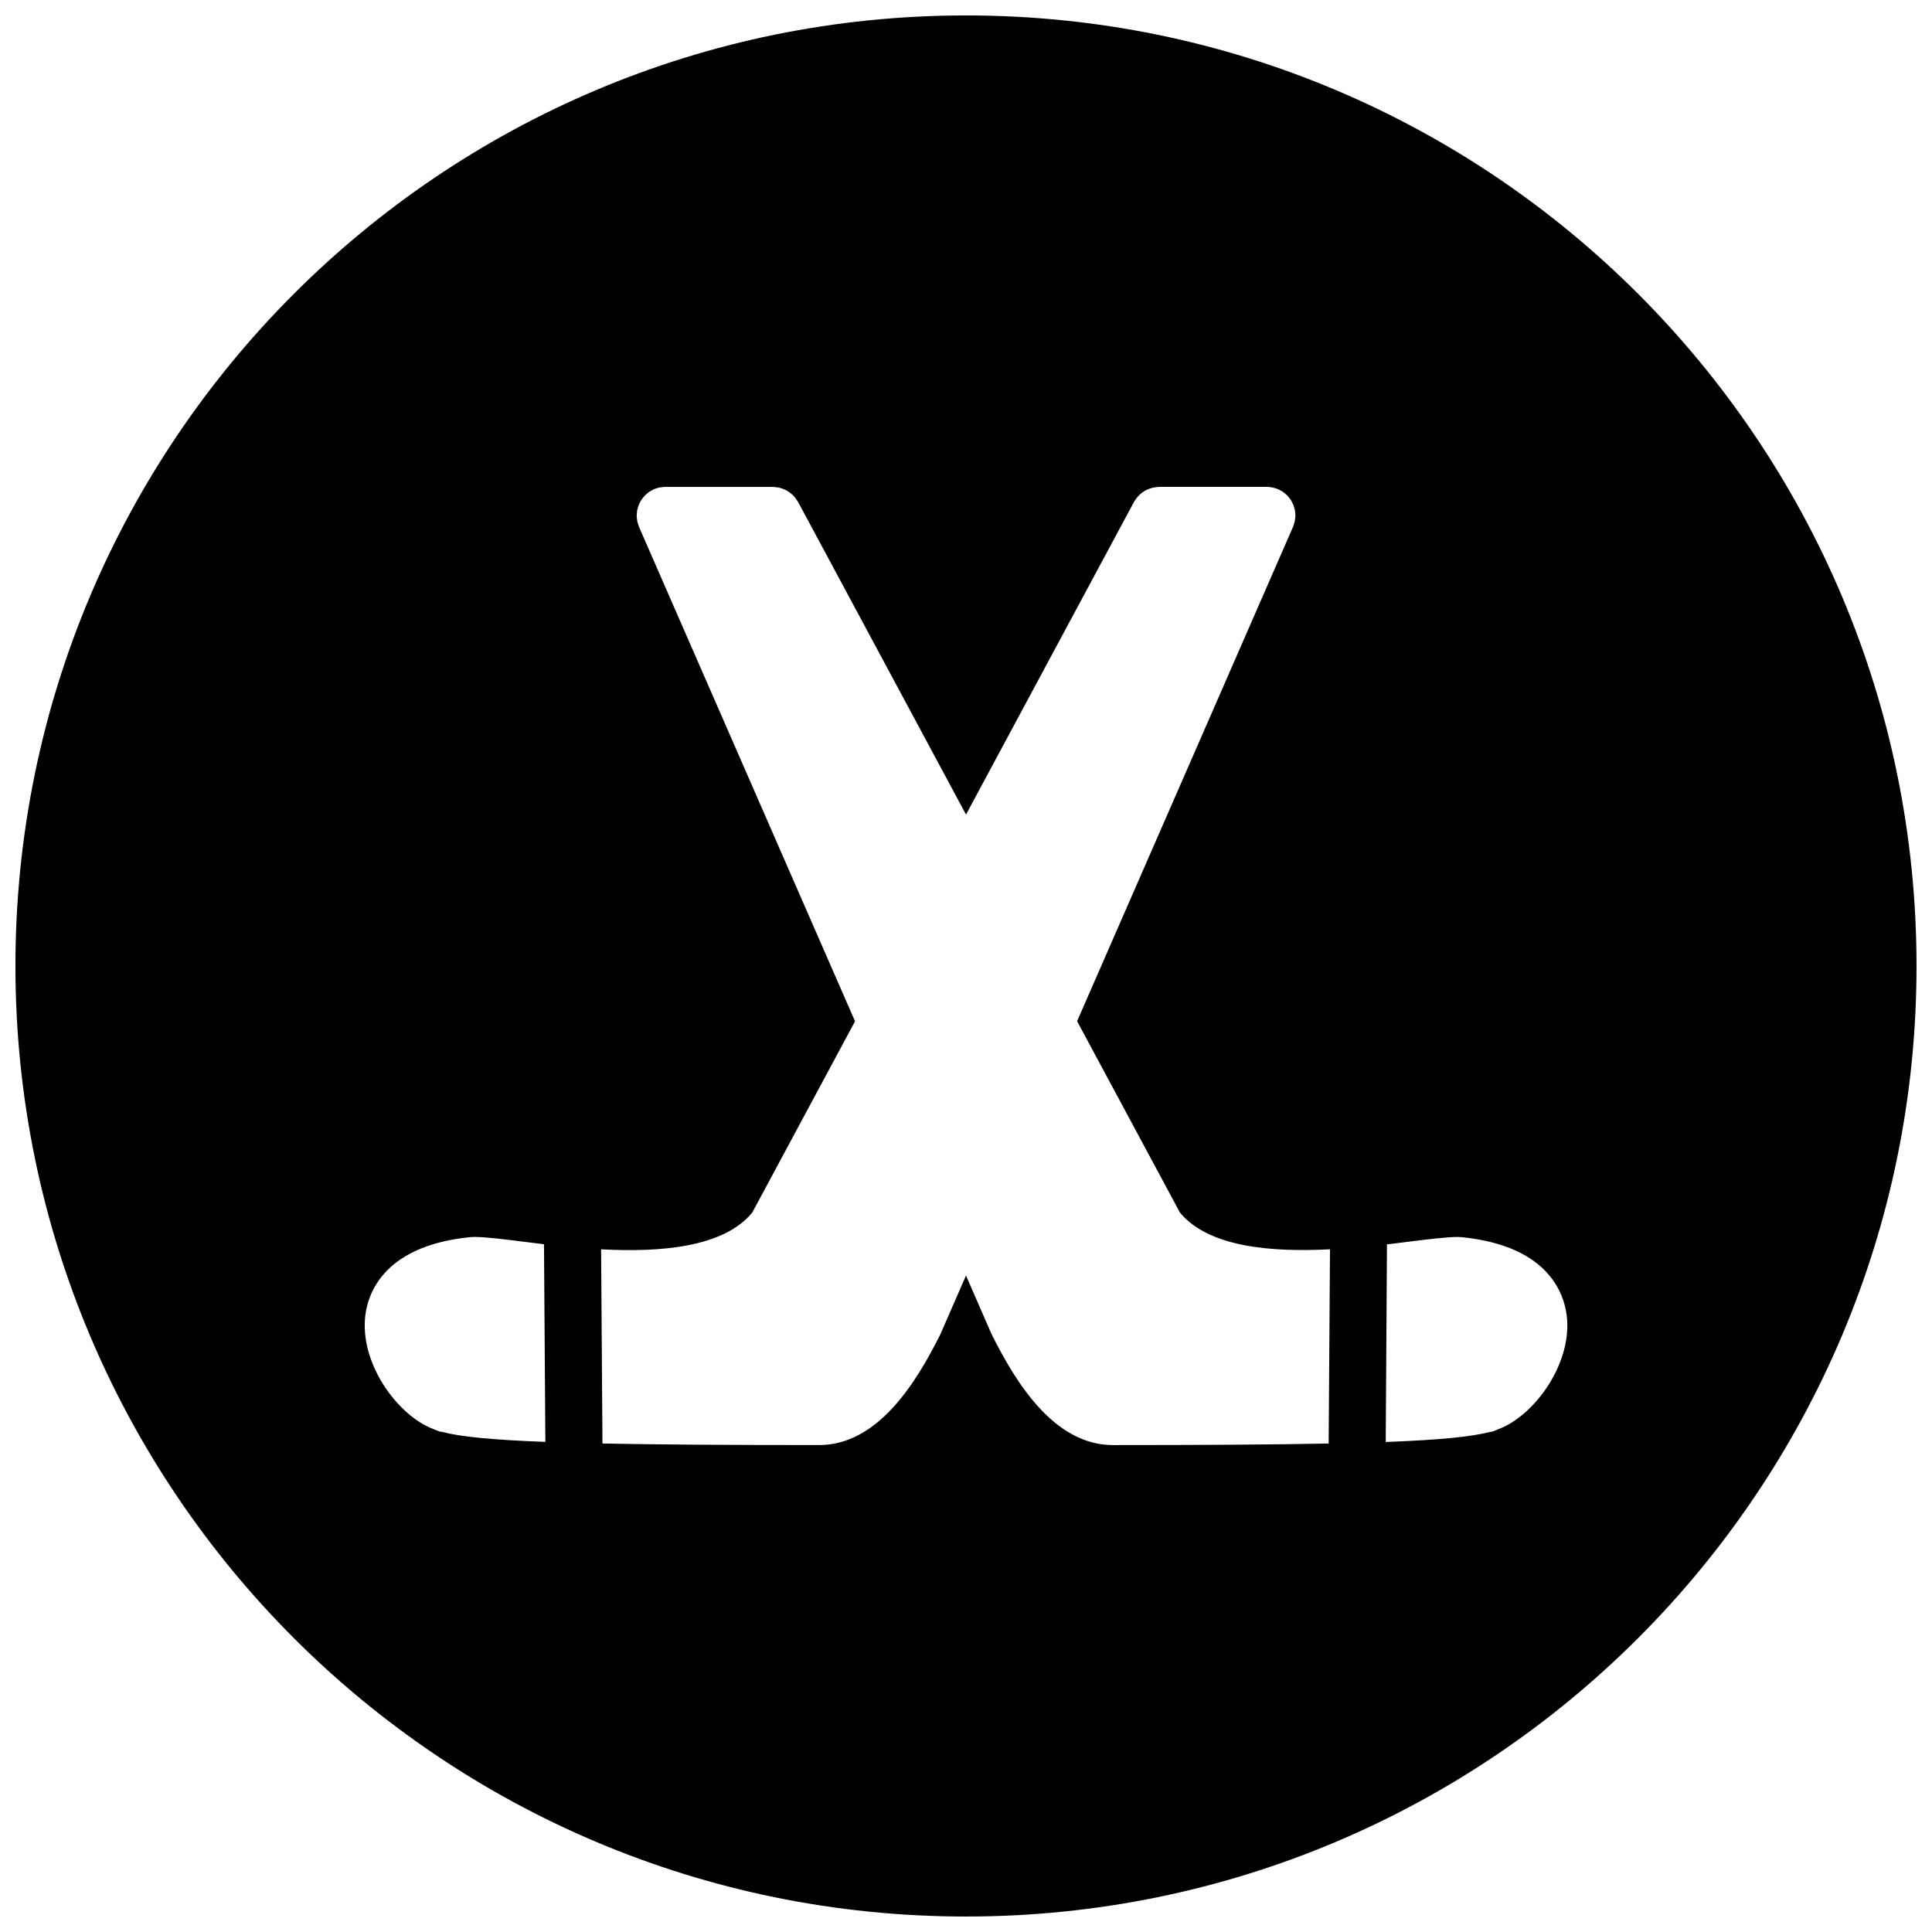 <?xml version="1.0" encoding="UTF-8"?>
<!-- Uploaded to: ICON Repo, www.svgrepo.com, Generator: ICON Repo Mixer Tools -->
<svg width="800px" height="800px" version="1.1" viewBox="144 144 512 512" xmlns="http://www.w3.org/2000/svg">
 <defs>
  <clipPath id="a">
   <path d="m148.09 148.09h503.81v503.81h-503.81z"/>
  </clipPath>
 </defs>
 <g clip-path="url(#a)">
  <path d="m400 148.09c-139.12 0-251.91 112.79-251.91 251.91 0 139.11 112.79 251.9 251.91 251.9s251.9-112.79 251.9-251.9c0-139.12-112.78-251.91-251.9-251.91zm-138.82 375.38c-0.18-0.031-0.355-0.016-0.543-0.062-0.449-0.109-0.914-0.371-1.371-0.527-0.07-0.023-0.125-0.047-0.188-0.07-9.324-3.387-19.238-16.625-18.371-29.105 0.395-5.781 3.938-19.492 28.043-21.867 0.133-0.016 0.254 0 0.387 0 0.117-0.008 0.234-0.039 0.348-0.039 3.18 0 7.566 0.551 13.113 1.246 1.715 0.219 3.606 0.449 5.566 0.691l0.363 52.379c-14.355-0.543-22.645-1.387-27.348-2.644zm234.93 3.078c-14.41 0.285-33.051 0.41-57.188 0.41-15.57 0-25.695-16.562-31.957-29.012-0.039-0.078-0.047-0.148-0.086-0.227-0.031-0.047-0.07-0.086-0.102-0.148l-6.777-15.543-6.781 15.547c-0.023 0.047-0.062 0.078-0.086 0.141-0.039 0.078-0.055 0.156-0.094 0.227-6.262 12.457-16.395 29.012-31.957 29.012-24.27 0-42.98-0.125-57.426-0.41l-0.355-51.465c15.516 0.836 32.398-0.434 40.051-9.734l27.238-50.691-57.246-131.02c0-0.008 0-0.016-0.008-0.031-0.141-0.332-0.242-0.699-0.332-1.055-0.031-0.133-0.094-0.254-0.125-0.387-0.031-0.164-0.031-0.324-0.047-0.48-0.055-0.34-0.109-0.691-0.109-1.031v-0.039c0-0.164 0.031-0.309 0.047-0.465 0.016-0.324 0.039-0.652 0.102-0.969 0.047-0.254 0.141-0.488 0.211-0.738 0.07-0.227 0.117-0.449 0.211-0.668 0.102-0.246 0.234-0.473 0.355-0.707 0.109-0.203 0.195-0.402 0.316-0.598 0.148-0.211 0.301-0.387 0.457-0.582 0.156-0.188 0.293-0.387 0.457-0.559 0.18-0.188 0.387-0.332 0.59-0.504 0.172-0.148 0.332-0.309 0.527-0.441 0.285-0.195 0.598-0.355 0.906-0.512 0.125-0.062 0.234-0.148 0.355-0.203 0.008 0 0.016 0 0.031-0.008 0.395-0.172 0.82-0.293 1.246-0.402 0.062-0.016 0.125-0.039 0.195-0.055 0.219-0.047 0.449-0.047 0.668-0.078 0.277-0.039 0.559-0.086 0.844-0.086h0.039 28.555c0.117 0 0.219 0.031 0.324 0.031 0.277 0.016 0.559 0.039 0.836 0.086 0.227 0.031 0.449 0.078 0.668 0.133 0.246 0.062 0.488 0.148 0.73 0.227 0.219 0.086 0.441 0.164 0.652 0.27 0.234 0.102 0.441 0.227 0.66 0.355 0.203 0.125 0.395 0.242 0.582 0.379 0.203 0.156 0.395 0.309 0.582 0.48 0.18 0.164 0.348 0.324 0.512 0.504 0.164 0.18 0.316 0.355 0.457 0.551 0.164 0.219 0.316 0.441 0.457 0.676 0.062 0.102 0.141 0.18 0.195 0.285l44.512 82.855 44.52-82.863c0.055-0.109 0.133-0.195 0.195-0.293 0.148-0.242 0.285-0.457 0.457-0.676 0.141-0.188 0.285-0.363 0.449-0.543 0.172-0.18 0.348-0.348 0.535-0.52 0.164-0.156 0.348-0.309 0.543-0.449 0.203-0.156 0.41-0.285 0.637-0.418 0.188-0.109 0.387-0.219 0.59-0.316 0.242-0.109 0.488-0.203 0.738-0.293 0.211-0.078 0.426-0.148 0.645-0.203 0.242-0.062 0.488-0.109 0.742-0.148 0.254-0.039 0.496-0.07 0.758-0.078 0.133 0 0.242-0.039 0.371-0.039h28.555 0.031c0.387 0 0.773 0.055 1.164 0.117 0.117 0.016 0.227 0.016 0.34 0.039 0.164 0.031 0.316 0.102 0.48 0.148 0.332 0.094 0.66 0.18 0.977 0.316 0.008 0 0.023 0 0.031 0.008 0.148 0.055 0.254 0.156 0.379 0.211 0.309 0.164 0.605 0.309 0.883 0.496 0.195 0.148 0.371 0.301 0.551 0.465 0.188 0.156 0.387 0.301 0.559 0.48 0.164 0.18 0.324 0.379 0.48 0.574 0.148 0.188 0.309 0.363 0.441 0.574 0.133 0.195 0.219 0.402 0.324 0.613 0.125 0.227 0.246 0.449 0.348 0.684 0.102 0.227 0.156 0.457 0.219 0.691 0.078 0.234 0.156 0.465 0.203 0.707 0.07 0.332 0.086 0.676 0.109 1.023 0 0.141 0.039 0.27 0.039 0.41 0 0.008-0.008 0.023-0.008 0.031 0 0.387-0.055 0.773-0.117 1.164-0.016 0.109-0.016 0.234-0.039 0.34-0.039 0.195-0.117 0.387-0.172 0.574-0.094 0.293-0.164 0.59-0.277 0.867-0.008 0.016-0.016 0.031-0.016 0.047l-57.227 131.02 27.246 50.707c7.606 9.23 24.336 10.535 39.77 9.742zm44.848-3.75c-0.078 0.031-0.156 0.07-0.242 0.102-0.449 0.164-0.906 0.41-1.348 0.52-0.18 0.039-0.363 0.031-0.543 0.062-4.719 1.254-13.074 2.109-27.594 2.66l0.332-52.363c2.07-0.242 4.047-0.488 5.836-0.723 5.559-0.699 9.938-1.246 13.121-1.246 0.117 0 0.227 0.031 0.348 0.039 0.133 0 0.254-0.016 0.395 0 24.09 2.379 27.625 16.082 28.043 21.867 0.867 12.449-9.016 25.68-18.348 29.082z"/>
 </g>
</svg>